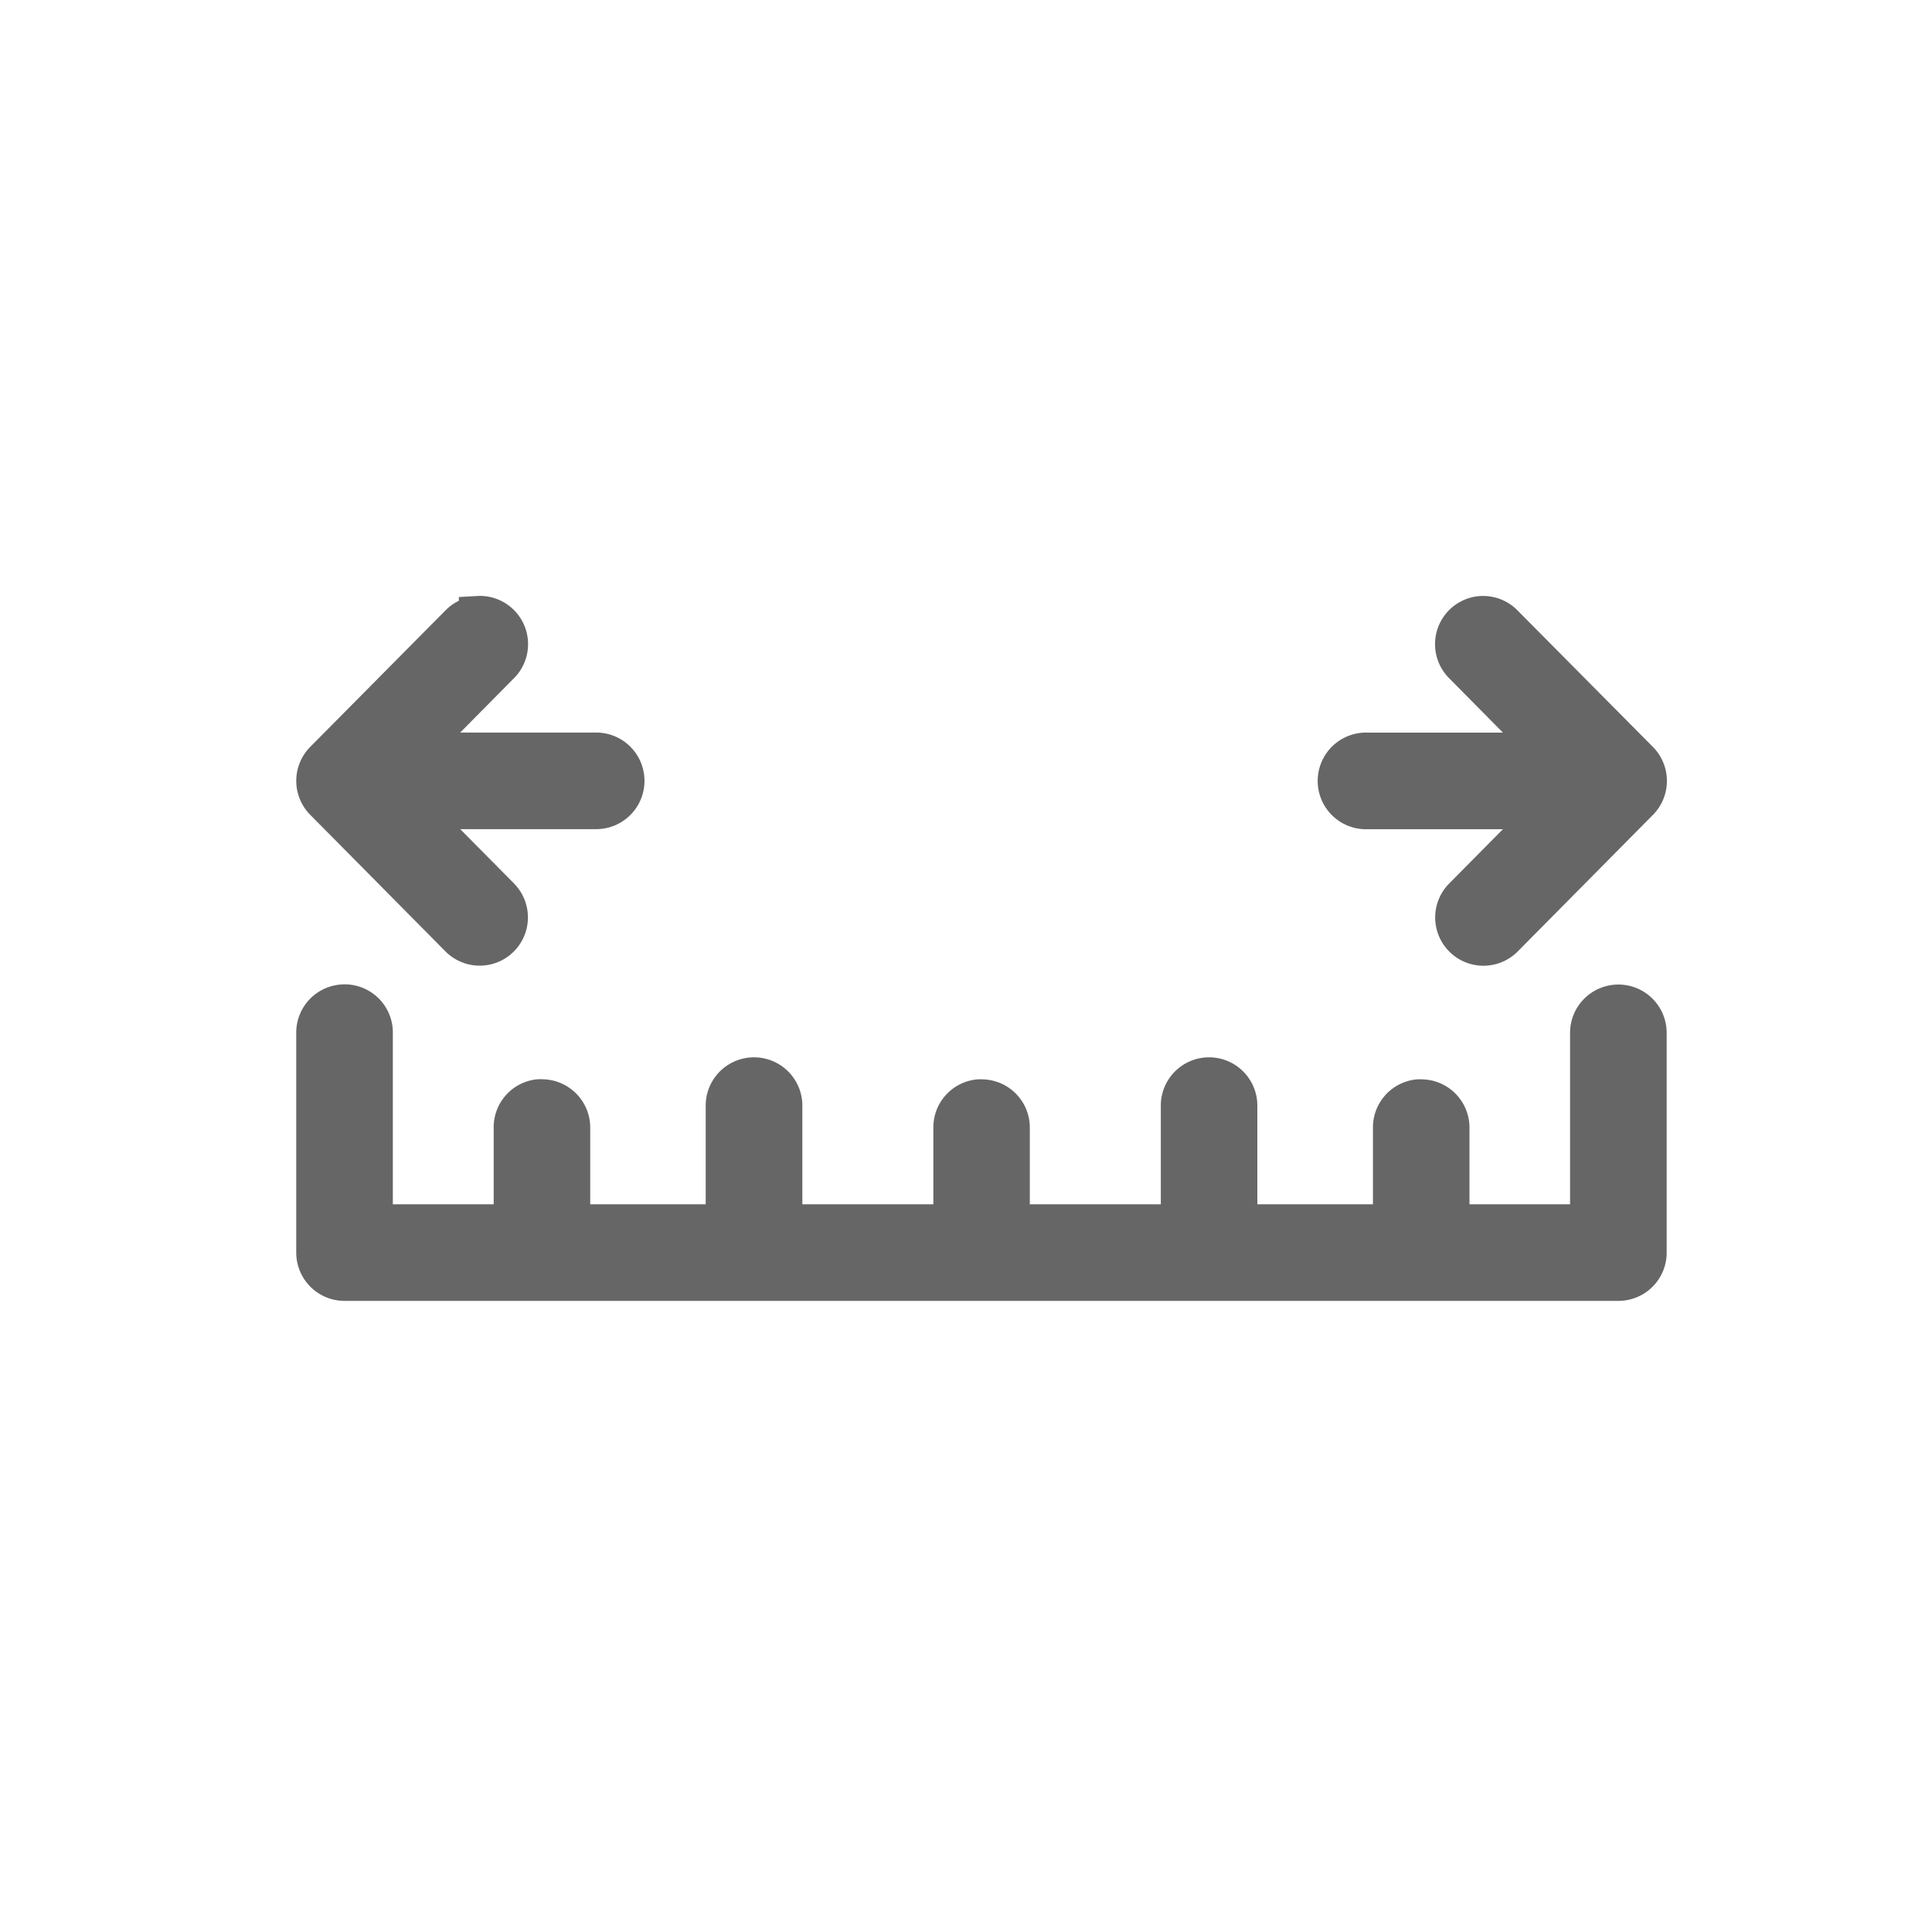 <svg id="Layer_1" data-name="Layer 1" xmlns="http://www.w3.org/2000/svg" viewBox="0 0 300 300"><defs><style>.cls-1{fill:#666;stroke:#666;stroke-miterlimit:10;stroke-width:6px;}</style></defs><path class="cls-1" d="M74.25,95.55a4.46,4.46,0,0,0-3,1.4L50.3,118.09a4.5,4.5,0,0,0,0,6.32l20.93,21.14a4.49,4.49,0,1,0,6.51-6.19l-.12-.13L64.27,125.75H92.51a4.5,4.5,0,1,0,.13-9H64.27l13.35-13.49a4.49,4.49,0,0,0-3.37-7.72Zm155.7,0a4.49,4.49,0,0,0-2.73,7.72l13.34,13.49H212.33a3.08,3.08,0,0,0-.43,0,4.5,4.5,0,0,0,.43,9h28.23l-13.34,13.48a4.49,4.49,0,0,0,6.26,6.45l.13-.13,20.93-21.14a4.5,4.5,0,0,0,0-6.32L233.61,97A4.49,4.49,0,0,0,230,95.55ZM53,155.88a4.49,4.49,0,0,0-4,4.56v34.07a4.5,4.5,0,0,0,4.5,4.49H251.31a4.49,4.49,0,0,0,4.49-4.49V160.44a4.5,4.5,0,1,0-9-.12V190H225.18V175.19a4.5,4.5,0,0,0-4.4-4.59,3.89,3.89,0,0,0-.59,0,4.49,4.49,0,0,0-4,4.56V190H192.24V171.75a4.5,4.5,0,0,0-4.42-4.57h-.15a4.5,4.5,0,0,0-4.42,4.57h0V190H156.91V175.19a4.49,4.49,0,0,0-4.4-4.59,3.76,3.76,0,0,0-.58,0,4.49,4.49,0,0,0-4,4.56V190H121.59V171.75a4.51,4.51,0,0,0-4.43-4.57H117a4.5,4.5,0,0,0-4.42,4.57h0V190H88.65V175.19a4.51,4.51,0,0,0-4.39-4.6,4.92,4.92,0,0,0-.67,0,4.48,4.48,0,0,0-3.93,4.56V190H58V160.44a4.48,4.48,0,0,0-4.39-4.59A5.68,5.68,0,0,0,53,155.88Z"/></svg>